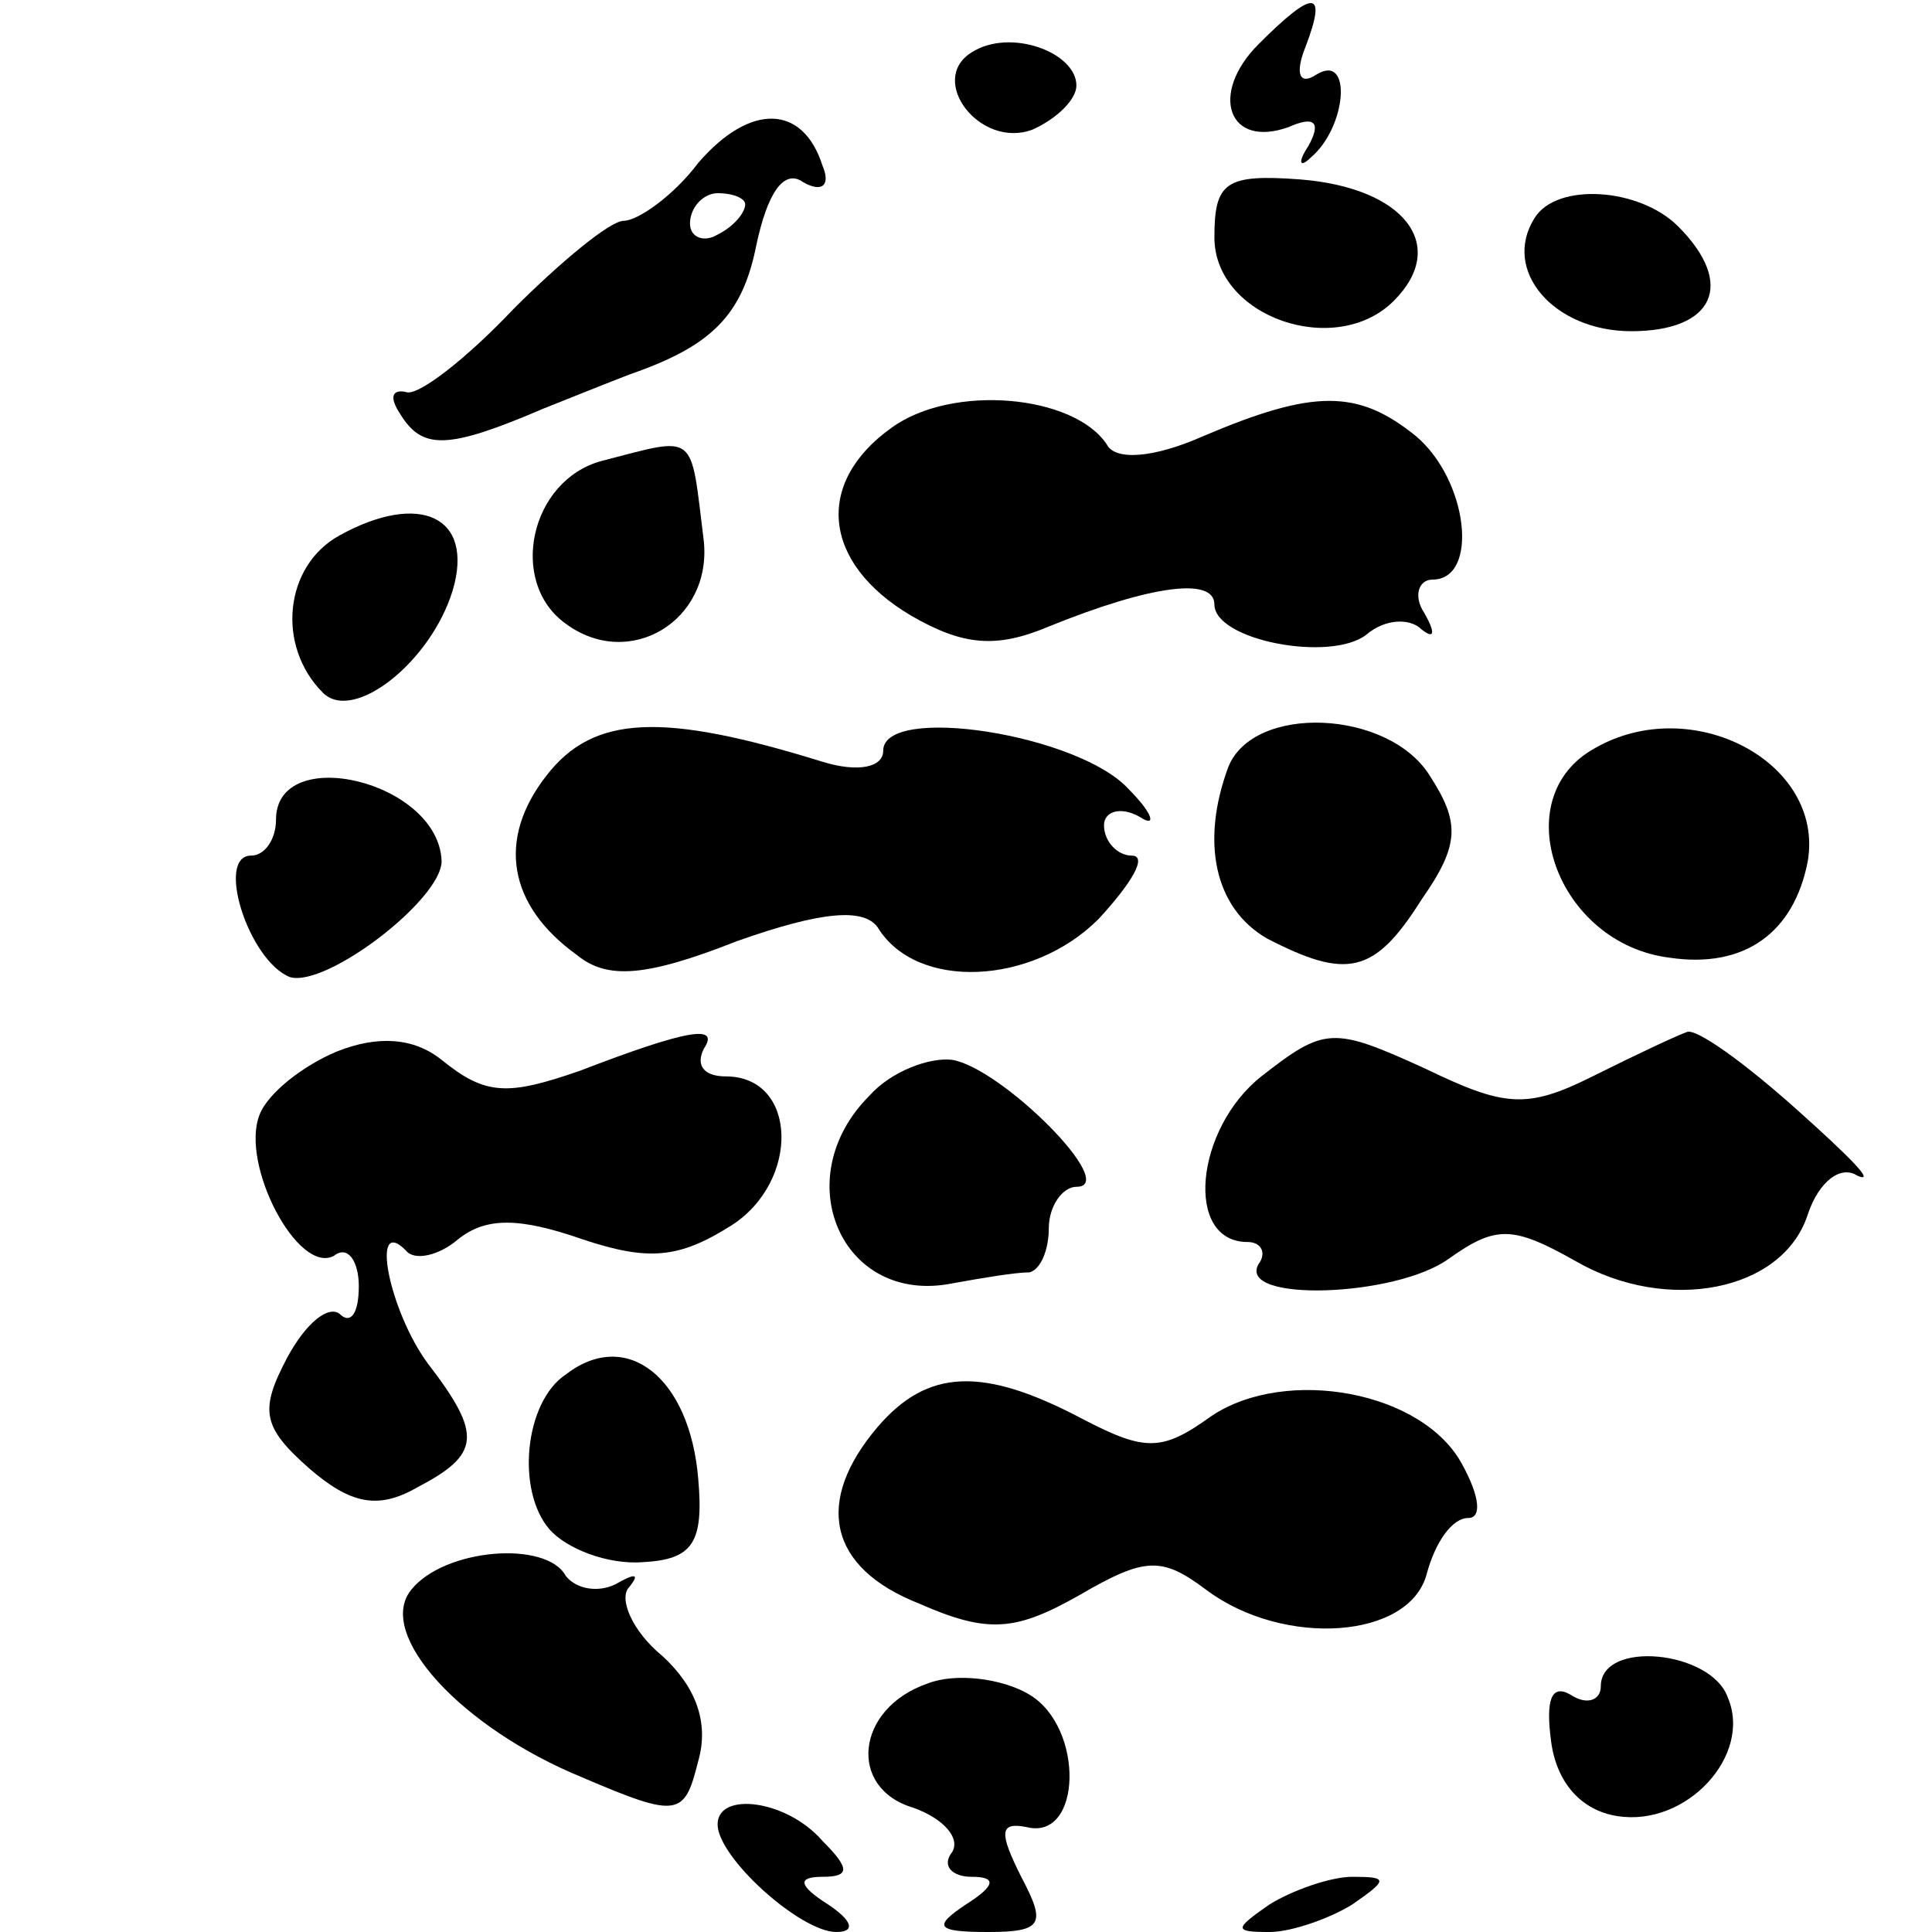 <?xml version="1.0" standalone="no"?>
<!DOCTYPE svg PUBLIC "-//W3C//DTD SVG 20010904//EN"
 "http://www.w3.org/TR/2001/REC-SVG-20010904/DTD/svg10.dtd">
<svg version="1.0" xmlns="http://www.w3.org/2000/svg"
 width="70pt" height="70pt" viewBox="0 0 70 70"
 preserveAspectRatio="xMidYMid meet">
<g transform="translate(0,70) scale(0.1,-0.1)"
fill="#000000" stroke="none">
<path d="M456 684 c-18 -18 -11 -38 11 -30 9 4 12 2 7 -7 -4 -6 -3 -8 1 -4 13
11 15 38 2 30 -6 -4 -8 0 -4 10 8 21 3 21 -17 1z"/>
<path d="M352 681 c-16 -10 3 -35 22 -28 9 4 16 11 16 16 0 12 -24 21 -38 12z"/>
<path d="M253 641 c-9 -12 -22 -21 -27 -21 -5 0 -23 -15 -40 -32 -17 -18 -35
-32 -39 -30 -5 1 -6 -2 -2 -8 8 -13 17 -13 52 2 15 6 30 12 33 13 28 10 39 21
44 46 4 19 10 28 17 23 7 -4 10 -1 7 6 -7 22 -26 23 -45 1z m17 -15 c0 -3 -4
-8 -10 -11 -5 -3 -10 -1 -10 4 0 6 5 11 10 11 6 0 10 -2 10 -4z"/>
<path d="M440 614 c0 -29 44 -44 65 -23 20 20 4 41 -34 44 -27 2 -31 -1 -31
-21z"/>
<path d="M556 621 c-12 -19 7 -41 35 -41 30 0 38 17 17 38 -14 14 -44 16 -52
3z"/>
<path d="M323 545 c-28 -20 -25 -49 7 -68 19 -11 31 -12 50 -4 37 15 60 18 60
8 0 -13 42 -21 55 -11 7 6 16 6 20 2 5 -4 5 -1 1 6 -4 6 -2 12 3 12 17 0 13
36 -6 52 -21 17 -37 17 -77 0 -18 -8 -32 -9 -35 -3 -12 18 -56 22 -78 6z"/>
<path d="M218 533 c-26 -7 -34 -44 -13 -59 23 -17 53 1 50 30 -5 40 -2 38 -37
29z"/>
<path d="M123 506 c-20 -11 -23 -40 -6 -57 11 -11 39 11 47 37 8 27 -12 36
-41 20z"/>
<path d="M198 419 c-18 -23 -14 -47 11 -65 11 -9 25 -8 58 5 31 11 46 12 51 5
14 -23 56 -21 80 3 12 13 18 23 12 23 -5 0 -10 5 -10 11 0 5 6 7 13 3 6 -4 5
1 -4 10 -18 20 -89 31 -89 14 0 -6 -9 -8 -22 -4 -58 18 -83 17 -100 -5z"/>
<path d="M445 422 c-10 -27 -5 -51 14 -62 29 -15 39 -13 56 14 14 20 14 28 3
45 -15 24 -64 26 -73 3z"/>
<path d="M578 429 c-33 -18 -14 -71 27 -76 27 -4 45 9 50 35 6 36 -42 61 -77
41z"/>
<path d="M100 403 c0 -7 -4 -13 -9 -13 -13 0 -1 -38 14 -44 13 -4 55 28 55 42
-1 29 -60 43 -60 15z"/>
<path d="M122 319 c-12 -5 -25 -15 -28 -23 -7 -18 14 -58 27 -51 5 4 9 -2 9
-11 0 -10 -3 -14 -7 -10 -4 3 -12 -3 -19 -16 -10 -19 -9 -25 8 -40 15 -13 25
-15 39 -7 23 12 24 19 4 45 -14 19 -21 54 -8 41 3 -4 12 -2 19 4 10 8 22 8 45
0 24 -8 35 -7 54 5 25 16 24 54 -2 54 -8 0 -11 4 -8 10 6 9 -6 7 -45 -8 -26
-9 -34 -9 -50 4 -10 8 -23 9 -38 3z"/>
<path d="M457 310 c-24 -19 -28 -60 -5 -60 5 0 7 -4 4 -8 -8 -14 50 -12 69 2
17 12 23 12 46 -1 33 -19 75 -11 84 17 4 12 12 18 18 14 7 -3 -3 7 -22 24 -19
17 -37 30 -40 28 -3 -1 -18 -8 -34 -16 -24 -12 -32 -11 -61 3 -33 15 -36 15
-59 -3z"/>
<path d="M315 303 c-30 -30 -10 -76 30 -68 11 2 23 4 28 4 4 1 7 8 7 16 0 8 5
15 10 15 16 0 -27 43 -45 46 -8 1 -22 -4 -30 -13z"/>
<path d="M205 202 c-15 -10 -18 -42 -6 -56 6 -7 21 -13 34 -12 18 1 22 7 20
30 -3 37 -26 55 -48 38z"/>
<path d="M318 183 c-23 -27 -18 -51 15 -64 25 -11 35 -10 58 3 24 14 30 14 46
2 28 -21 74 -18 80 6 3 11 9 20 15 20 5 0 4 8 -2 19 -14 27 -64 36 -91 18 -18
-13 -24 -13 -47 -1 -36 19 -56 18 -74 -3z"/>
<path d="M149 124 c-13 -16 18 -50 62 -68 35 -15 37 -14 42 6 4 14 -1 27 -13
38 -11 9 -16 21 -12 25 4 5 2 5 -5 1 -6 -3 -14 -2 -18 3 -7 13 -44 10 -56 -5z"/>
<path d="M336 90 c-26 -9 -29 -38 -5 -45 11 -4 17 -11 14 -16 -4 -5 0 -9 7 -9
9 0 9 -3 -2 -10 -12 -8 -11 -10 8 -10 20 0 21 3 12 20 -8 16 -8 20 2 18 20 -5
21 36 1 48 -10 6 -27 8 -37 4z"/>
<path d="M580 89 c0 -5 -5 -7 -11 -3 -7 4 -9 -2 -7 -17 2 -15 11 -25 24 -27
25 -4 49 22 40 43 -6 17 -46 21 -46 4z"/>
<path d="M260 39 c0 -12 30 -39 43 -39 7 0 6 4 -3 10 -11 7 -11 10 -2 10 10 0
10 3 0 13 -13 15 -38 18 -38 6z"/>
<path d="M460 10 c-13 -9 -13 -10 0 -10 8 0 22 5 30 10 13 9 13 10 0 10 -8 0
-22 -5 -30 -10z"/>
</g>
</svg>

